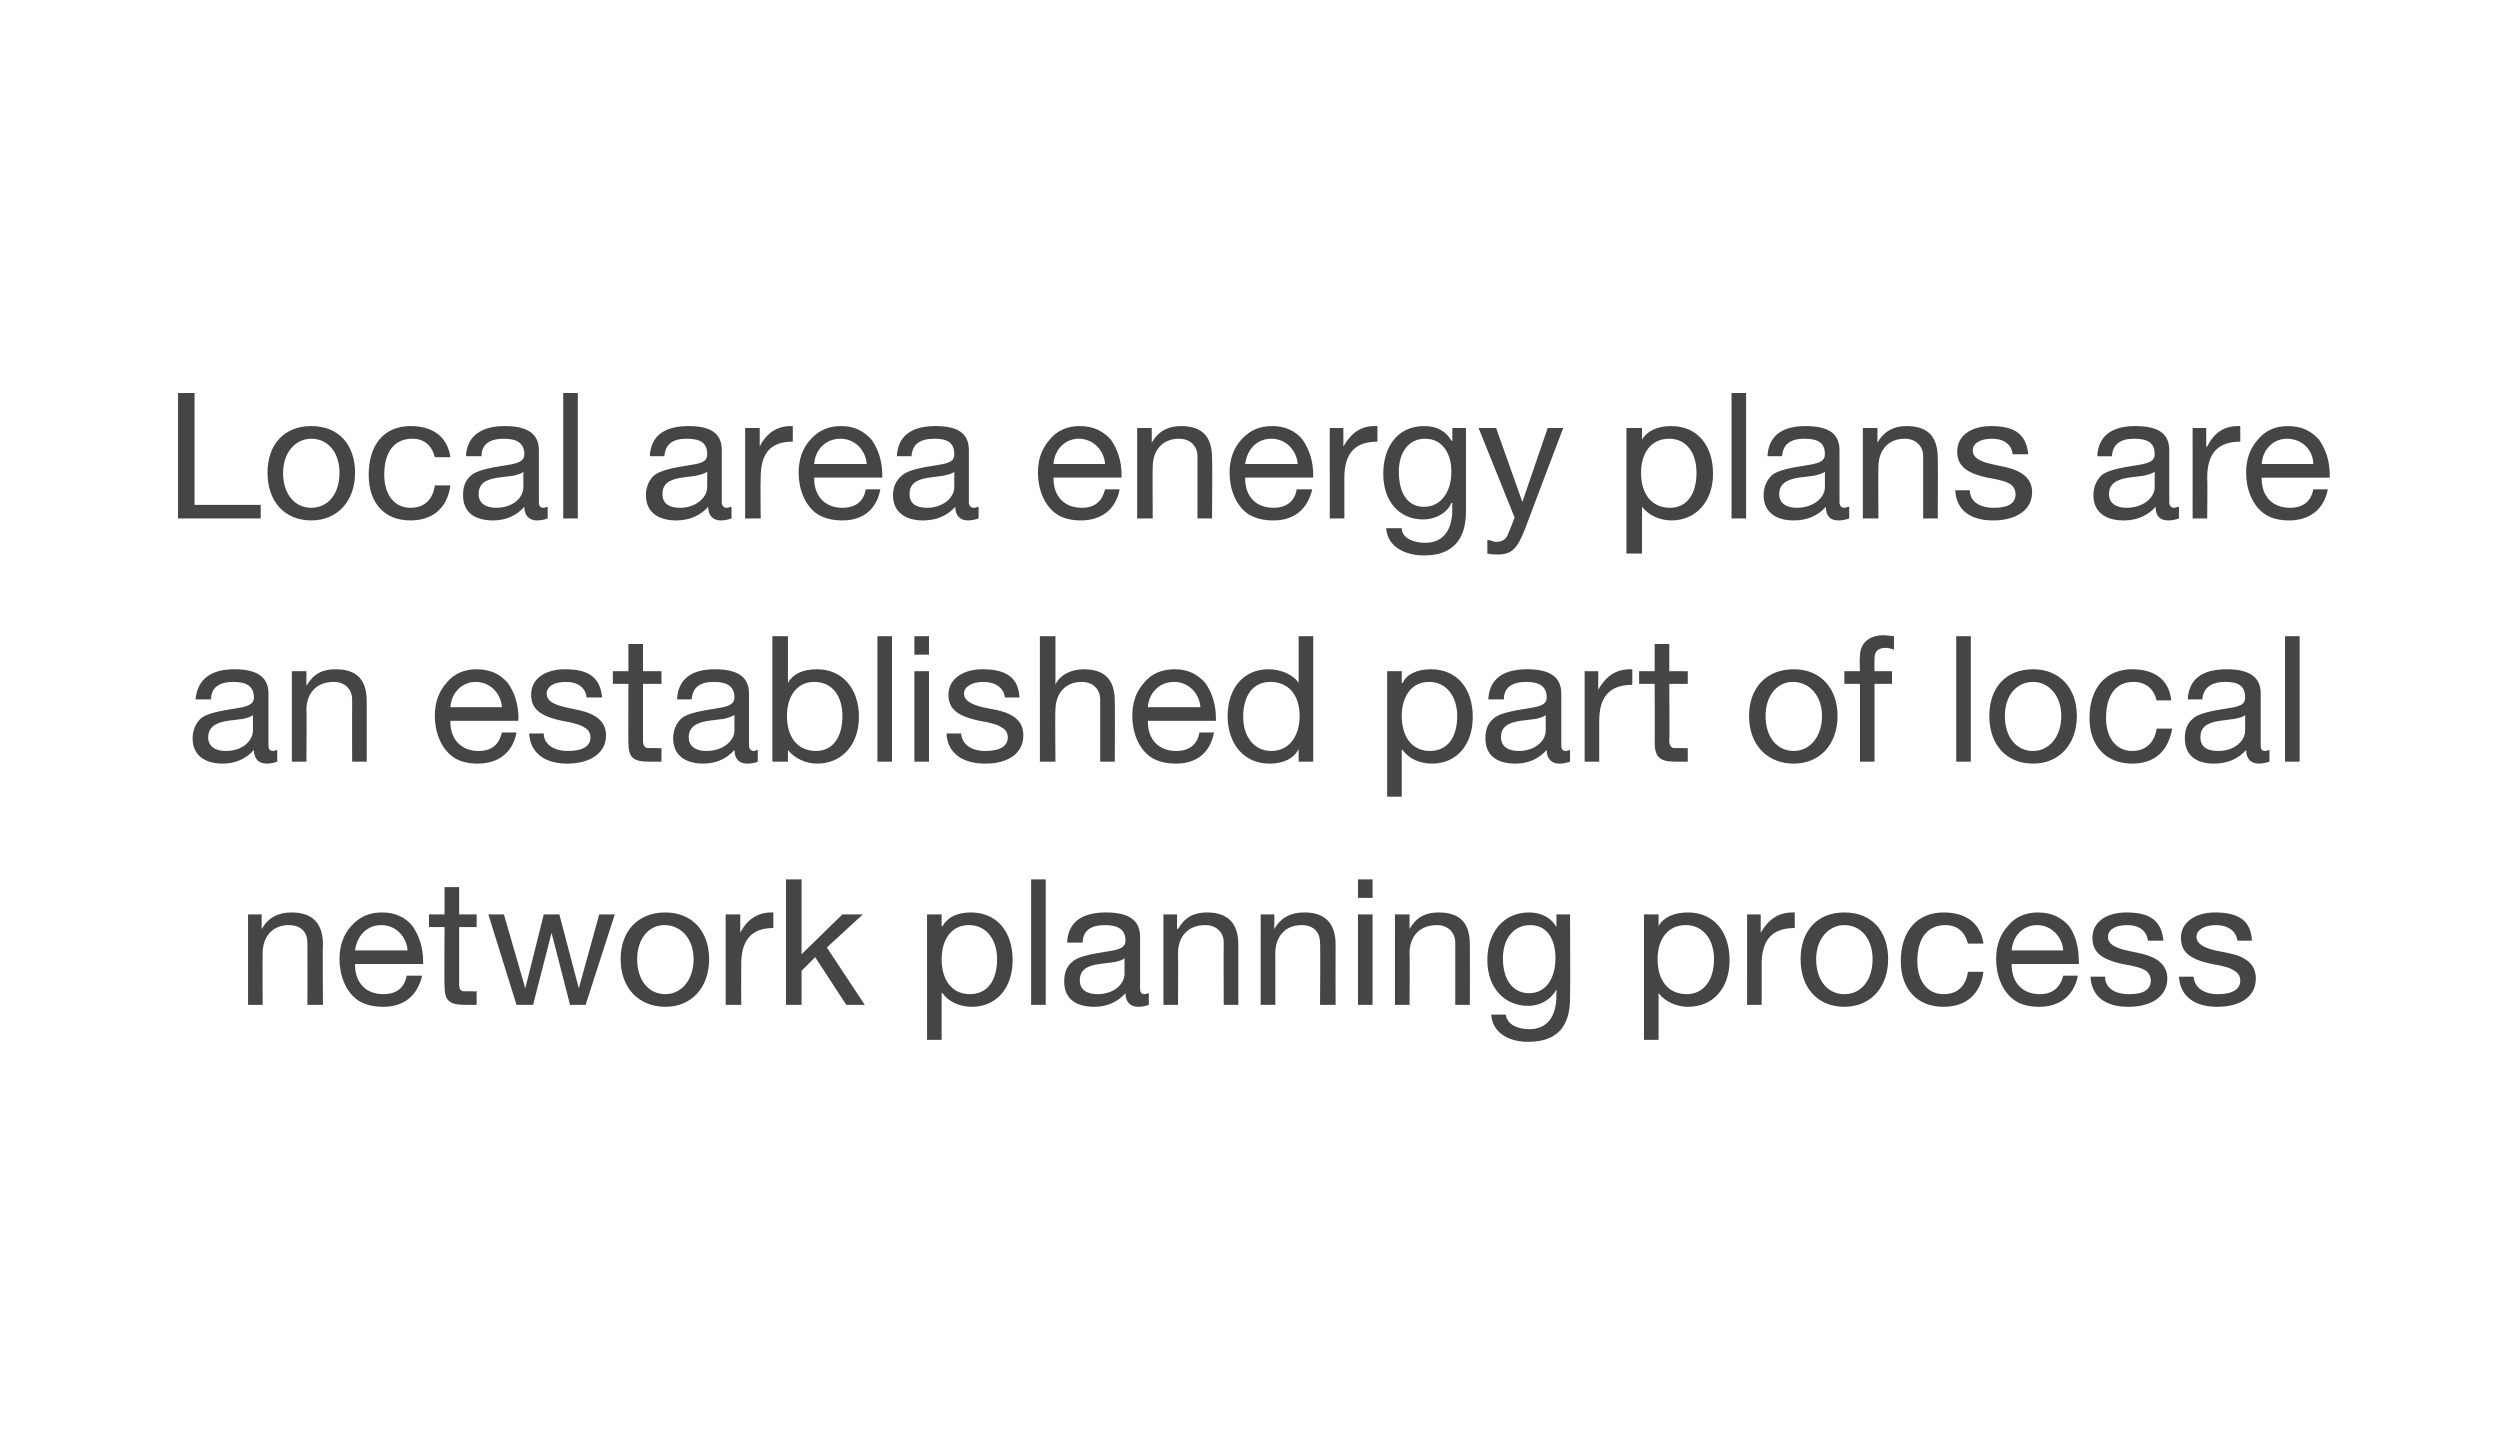 <?xml version="1.0" standalone="no"?><!DOCTYPE svg PUBLIC "-//W3C//DTD SVG 1.1//EN" "http://www.w3.org/Graphics/SVG/1.1/DTD/svg11.dtd"><svg xmlns="http://www.w3.org/2000/svg" version="1.1" width="257px" height="149.1px" viewBox="0 0 257 149.1"><desc>Local area energy plans are an established part of local network planning process</desc><defs/><g id="Polygon144843"><path d="m33.2 97.1c-.05 0 0 6.2 0 6.2h-1.6s.02-6.36 0-6.4c0-1-.6-1.8-1.9-1.8c-1.7 0-2.7 1.2-2.7 2.9c-.02-.02 0 5.3 0 5.3h-1.5V94h1.4v1.5s.03-.04 0 0c.7-1.2 1.7-1.7 3.1-1.7c2.2 0 3.2 1.2 3.2 3.3zm9.2-1.9c.7 1 1.1 2.2 1.1 3.7v.2h-7s.04.11 0 .1c0 1.8 1.1 3 2.9 3c1.4 0 2.2-.7 2.4-1.9h1.6c-.5 2.1-1.9 3.2-4 3.2c-1 0-1.8-.2-2.5-.6c-1.4-.9-2-2.7-2-4.3c0-1.4.4-2.5 1.2-3.4c.9-1 1.9-1.4 3.2-1.4c1.3 0 2.4.5 3.1 1.4zm-.5 2.5c-.1-1.4-1.2-2.6-2.7-2.6c-1.5 0-2.5 1.1-2.7 2.6h5.4zm5.3-6.5v2.8h1.8v1.3h-1.8v5.9c0 .4.1.7.5.7h.9c.01.04.4 0 .4 0v1.4h-1.2c-1.7 0-2.1-.5-2.1-2c-.04.05 0-6 0-6h-1.6V94h1.6v-2.8h1.5zm4.6 2.8l2.2 7.6l1.9-7.6h1.6l2 7.6l2.1-7.6h1.6l-3 9.3h-1.6l-1.9-7.4l-1.9 7.4h-1.7L50.2 94h1.6zm21.1 4.6c0 2.9-1.8 4.9-4.5 4.9c-2.7 0-4.6-1.9-4.6-4.9c0-2.9 1.8-4.8 4.6-4.8c2.8 0 4.5 2 4.5 4.8zm-4.5 3.6c1.6 0 2.9-1.4 2.9-3.6c0-2.1-1.3-3.5-3-3.5c-1.6 0-2.8 1.4-2.8 3.5c0 2.2 1.2 3.6 2.9 3.6zm11.1-8.4v1.6c-2.2 0-3.3 1.2-3.3 3.7c-.02.03 0 4.2 0 4.2h-1.6V94h1.5v1.9s.03.05 0 0c.7-1.4 1.8-2.1 3.2-2.1h.2zm2.9-3.4v7.7l4.2-4.1h2.1L85 97.4l3.9 5.9H87l-3.2-4.9l-1.4 1.4v3.5h-1.6V90.4h1.6zm21.7 8.3c0 2.8-1.6 4.8-4.2 4.8c-1.2 0-2.4-.5-3-1.4c-.03-.05-.1 0-.1 0v4.8h-1.5V94h1.5v1.2s.07.05.1 0c.5-.9 1.5-1.4 2.9-1.4c2.7 0 4.3 2 4.3 4.9zm-4.4 3.5c1.8 0 2.8-1.4 2.8-3.6c0-2-1.1-3.5-2.9-3.5c-1.8 0-2.8 1.5-2.8 3.5c0 2.2 1.1 3.6 2.9 3.6zm7.8-11.8v12.9H106V90.4h1.5zm9.7 5.9v5.3c0 .4.1.6.5.6c.1 0 .3-.1.4-.1v1.2c-.3.1-.6.2-1.1.2c-.8 0-1.3-.5-1.3-1.4c-.8.9-1.9 1.4-3.2 1.4c-2 0-3.1-.9-3.1-2.6c0-.8.2-1.5.8-2c.5-.5 1.7-.8 3.7-1.1c1.4-.2 1.8-.5 1.8-1.1c0-1.1-.7-1.6-2.1-1.6c-1.5 0-2.3.6-2.3 1.8h-1.6c.1-2.1 1.5-3.1 4-3.1c2.6 0 3.5 1 3.5 2.5zm-4.4 5.9c1.8 0 2.8-1.1 2.8-2.1v-1.6c-.2.2-.6.3-1 .4l-1.6.2c-1.4.2-2 .7-2 1.7c0 .9.7 1.4 1.8 1.4zm14.5-5.1v6.2h-1.5s-.03-6.36 0-6.4c0-1-.7-1.8-1.9-1.8c-1.8 0-2.8 1.2-2.8 2.9c.03-.02 0 5.3 0 5.3h-1.5V94h1.4v1.5s.07-.04.1 0c.7-1.2 1.6-1.7 3-1.7c2.2 0 3.2 1.2 3.2 3.3zm10 0c-.02 0 0 6.2 0 6.2h-1.6s.05-6.36 0-6.4c0-1-.6-1.8-1.9-1.8c-1.7 0-2.7 1.2-2.7 2.9v5.3h-1.5V94h1.4v1.5s.05-.04 0 0c.7-1.2 1.7-1.7 3.1-1.7c2.2 0 3.2 1.2 3.2 3.3zm3.8-6.7v1.9h-1.5v-1.9h1.5zm0 3.6v9.3h-1.5V94h1.5zm10 3.1c.02 0 0 6.2 0 6.2h-1.5v-6.4c0-1-.7-1.8-1.9-1.8c-1.8 0-2.8 1.2-2.8 2.9c.04-.02 0 5.3 0 5.3h-1.5V94h1.5v1.5s-.01-.04 0 0c.7-1.2 1.6-1.7 3-1.7c2.3 0 3.2 1.2 3.2 3.3zm8.9-1.8c-.01.02 0 0 0 0V94h1.4s.04 8.59 0 8.6c0 2.9-1.3 4.5-4.3 4.5c-2.1 0-3.7-1-3.8-2.8h1.5c.1 1 1.2 1.5 2.4 1.5c1.8 0 2.8-1.2 2.8-3.5v-.6s-.03.01 0 0c-.5 1-1.6 1.7-2.9 1.7c-2.5 0-4.2-1.9-4.2-4.7c0-2.8 1.6-4.9 4.3-4.9c1.3 0 2.3.6 2.8 1.5zm-2.8 6.8c1.7 0 2.7-1.5 2.7-3.6c0-2-.9-3.4-2.6-3.4c-1.7 0-2.8 1.4-2.8 3.4c0 2.2 1 3.6 2.7 3.6zm20.6-3.4c0 2.8-1.6 4.8-4.3 4.8c-1.1 0-2.3-.5-3-1.4c.02-.05 0 0 0 0v4.8H169V94h1.5v1.2s.02.05 0 0c.5-.9 1.6-1.4 3-1.4c2.7 0 4.3 2 4.3 4.9zm-4.4 3.5c1.7 0 2.8-1.4 2.8-3.6c0-2-1.1-3.5-2.9-3.5c-1.9 0-2.9 1.5-2.9 3.5c0 2.2 1.1 3.6 3 3.6zm11.1-8.4v1.6c-2.3 0-3.4 1.2-3.4 3.7v4.2h-1.5V94h1.4v1.9s.05.05 0 0c.8-1.4 1.8-2.1 3.3-2.1h.2zm9.6 4.8c0 2.9-1.8 4.9-4.5 4.9c-2.7 0-4.5-1.9-4.5-4.9c0-2.9 1.7-4.8 4.5-4.8c2.9 0 4.5 2 4.5 4.8zm-4.5 3.6c1.7 0 2.9-1.4 2.9-3.6c0-2.1-1.2-3.5-2.9-3.5c-1.6 0-2.9 1.4-2.9 3.5c0 2.2 1.2 3.6 2.9 3.6zm14.3-5.2h-1.6c-.3-1.2-1.1-1.9-2.3-1.9c-1.9 0-2.9 1.4-2.9 3.7c0 2 1 3.4 2.7 3.4c1.5 0 2.3-.9 2.5-2.3h1.6c-.3 2.3-1.8 3.6-4.1 3.6c-2.7 0-4.4-1.8-4.4-4.7c0-3.1 1.7-5 4.4-5c2.3 0 3.8 1.1 4.1 3.2zm8.8-1.8c.7 1 1 2.2 1 3.7c.05.02 0 .2 0 .2h-6.9s-.02.11 0 .1c0 1.8 1.1 3 2.9 3c1.3 0 2.1-.7 2.4-1.9h1.5c-.4 2.1-1.9 3.2-4 3.2c-.9 0-1.8-.2-2.4-.6c-1.4-.9-2-2.7-2-4.3c0-1.4.4-2.5 1.2-3.4c.8-1 1.9-1.4 3.1-1.4c1.4 0 2.4.5 3.2 1.4zm-.6 2.5c-.1-1.4-1.2-2.6-2.7-2.6c-1.4 0-2.5 1.1-2.6 2.6h5.3zm10.3-1h-1.6s.02-.03 0 0c-.1-1-.9-1.6-2.1-1.6c-1.3 0-2 .5-2 1.2c0 .7.6 1.1 1.9 1.4l1.4.3c1.8.4 2.8 1.2 2.8 2.6c0 1.8-1.6 2.9-4 2.9c-2.4 0-3.8-1.1-3.9-3.1h1.5c0 1.1.9 1.8 2.5 1.8c1.5 0 2.2-.5 2.2-1.4c0-.4-.2-.8-.5-1c-.4-.3-1.2-.5-2.4-.7c-2.3-.5-3.1-1.3-3.1-2.7c0-1.6 1.4-2.6 3.5-2.6c2.5 0 3.6.9 3.8 2.9zm9.1 0H230s-.04-.03 0 0c-.1-1-1-1.6-2.2-1.6c-1.2 0-2 .5-2 1.2c0 .7.7 1.1 1.9 1.4l1.5.3c1.8.4 2.7 1.2 2.7 2.6c0 1.8-1.5 2.9-4 2.9c-2.3 0-3.8-1.1-3.9-3.1h1.5c.1 1.1 1 1.8 2.5 1.8c1.5 0 2.3-.5 2.3-1.4c0-.4-.2-.8-.6-1c-.4-.3-1.1-.5-2.3-.7c-2.4-.5-3.2-1.3-3.2-2.7c0-1.6 1.5-2.6 3.5-2.6c2.5 0 3.7.9 3.8 2.9z" stroke="none" fill="#454546"/></g><g id="Polygon144842"><path d="m27.6 71.3v5.3c0 .4.1.6.5.6c.1 0 .3-.1.4-.1v1.2c-.3.1-.6.2-1.1.2c-.8 0-1.3-.5-1.3-1.4c-.8.9-1.9 1.4-3.2 1.4c-1.9 0-3.1-.9-3.1-2.6c0-.8.3-1.5.8-2c.5-.5 1.8-.8 3.8-1.1c1.3-.2 1.7-.5 1.7-1.1c0-1.1-.7-1.6-2.1-1.6c-1.5 0-2.3.6-2.3 1.8h-1.6c.2-2.1 1.6-3.1 4-3.1c2.6 0 3.5 1 3.5 2.5zm-4.4 5.9c1.8 0 2.8-1.1 2.8-2.1v-1.6c-.2.2-.6.3-1 .4l-1.6.2c-1.3.2-2 .7-2 1.7c0 .9.7 1.4 1.8 1.4zm14.5-5.1v6.2h-1.5s-.02-6.36 0-6.4c0-1-.7-1.8-1.9-1.8c-1.8 0-2.8 1.2-2.8 2.9c.04-.02 0 5.3 0 5.3H30V69h1.5v1.5s-.01-.04 0 0c.7-1.2 1.6-1.7 3-1.7c2.3 0 3.2 1.2 3.2 3.3zm14.5-1.9c.7 1 1.1 2.2 1.1 3.7c-.05.02 0 .2 0 .2h-7v.1c0 1.8 1.1 3 2.9 3c1.4 0 2.1-.7 2.4-1.9h1.5c-.4 2.1-1.9 3.2-4 3.2c-.9 0-1.8-.2-2.4-.6c-1.4-.9-2-2.7-2-4.3c0-1.4.4-2.5 1.2-3.4c.8-1 1.9-1.4 3.1-1.4c1.4 0 2.4.5 3.2 1.4zm-.6 2.5c-.1-1.4-1.2-2.6-2.7-2.6c-1.4 0-2.5 1.1-2.6 2.6h5.3zm10.3-1h-1.6s.03-.03 0 0c-.1-1-.9-1.6-2.1-1.6c-1.3 0-2 .5-2 1.2c0 .7.6 1.1 1.9 1.4l1.4.3c1.8.4 2.8 1.2 2.8 2.6c0 1.8-1.6 2.9-4 2.9c-2.3 0-3.8-1.1-3.9-3.1h1.5c0 1.1 1 1.8 2.5 1.8c1.5 0 2.3-.5 2.3-1.4c0-.4-.2-.8-.6-1c-.4-.3-1.2-.5-2.3-.7c-2.4-.5-3.2-1.3-3.2-2.7c0-1.6 1.4-2.6 3.5-2.6c2.5 0 3.6.9 3.8 2.9zm4.2-5.5v2.8h1.9v1.3h-1.9v5.9c0 .4.2.7.5.7h.9c.03.04.5 0 .5 0v1.4h-1.3c-1.7 0-2.1-.5-2.1-2c-.02.05 0-6 0-6H63V69h1.6v-2.8h1.5zM77 71.3v5.3c0 .4.2.6.5.6c.1 0 .3-.1.4-.1v1.2c-.2.1-.6.2-1.1.2c-.8 0-1.3-.5-1.3-1.4c-.8.9-1.9 1.4-3.2 1.4c-1.9 0-3.1-.9-3.1-2.6c0-.8.3-1.5.8-2c.5-.5 1.8-.8 3.8-1.1c1.3-.2 1.7-.5 1.7-1.1c0-1.1-.7-1.6-2.1-1.6c-1.5 0-2.2.6-2.3 1.8h-1.5c.1-2.1 1.5-3.1 3.9-3.1c2.6 0 3.5 1 3.5 2.5zm-4.4 5.9c1.8 0 2.9-1.1 2.9-2.1v-1.6c-.3.2-.7.3-1.1.4l-1.6.2c-1.3.2-2 .7-2 1.7c0 .9.7 1.4 1.8 1.4zM81 65.4v4.8s.01.05 0 0c.5-.9 1.5-1.4 3-1.4c2.6 0 4.3 2 4.3 4.9c0 2.8-1.7 4.8-4.3 4.8c-1.1 0-2.3-.5-3-1.4c.01-.05 0 0 0 0v1.2h-1.6V65.4h1.6zm2.9 11.8c1.7 0 2.7-1.4 2.7-3.6c0-2-1-3.5-2.9-3.5c-1.8 0-2.8 1.5-2.8 3.5c0 2.2 1.1 3.6 3 3.6zm7.8-11.8v12.9h-1.5V65.4h1.5zm3.8 0v1.9H94v-1.9h1.5zm0 3.6v9.3H94V69h1.5zm9.3 2.7h-1.5s-.03-.03 0 0c-.1-1-1-1.6-2.2-1.6c-1.2 0-2 .5-2 1.2c0 .7.7 1.1 1.9 1.4l1.5.3c1.8.4 2.7 1.2 2.7 2.6c0 1.8-1.5 2.9-3.9 2.9c-2.4 0-3.9-1.1-4-3.1h1.5c.1 1.1 1 1.8 2.5 1.8c1.5 0 2.3-.5 2.3-1.4c0-.4-.2-.8-.6-1c-.4-.3-1.1-.5-2.3-.7c-2.4-.5-3.2-1.3-3.2-2.7c0-1.6 1.5-2.6 3.5-2.6c2.5 0 3.7.9 3.8 2.9zm3.7-6.3v5s-.01-.05 0 0c.4-1 1.6-1.6 2.9-1.6c2.3 0 3.2 1.2 3.2 3.3c.03 0 0 6.2 0 6.2h-1.5v-6.4c0-1-.7-1.8-1.9-1.8c-1.7 0-2.7 1.2-2.7 2.9c-.05-.02 0 5.3 0 5.3h-1.6V65.4h1.6zm15.4 4.8c.7 1 1.1 2.2 1.1 3.7c-.02.02 0 .2 0 .2h-7v.1c0 1.8 1.1 3 2.9 3c1.4 0 2.2-.7 2.4-1.9h1.5c-.4 2.1-1.8 3.2-3.9 3.2c-1 0-1.8-.2-2.5-.6c-1.4-.9-2-2.7-2-4.3c0-1.4.4-2.5 1.2-3.4c.8-1 1.9-1.4 3.2-1.4c1.3 0 2.3.5 3.1 1.4zm-.5 2.5c-.1-1.4-1.2-2.6-2.7-2.6c-1.5 0-2.6 1.1-2.7 2.6h5.4zm11.6-7.3v12.9h-1.5V77s-.04.03 0 0c-.5 1-1.6 1.5-3 1.5c-2.6 0-4.3-2-4.3-4.9c0-2.8 1.6-4.8 4.2-4.8c1.2 0 2.5.5 3.1 1.4c-.04.03 0 0 0 0v-4.8h1.5zm-4.3 11.8c1.8 0 2.9-1.5 2.9-3.6c0-2.1-1.1-3.5-3-3.5c-1.8 0-2.8 1.4-2.8 3.6c0 2 1.1 3.5 2.9 3.5zm20.7-3.5c0 2.8-1.6 4.8-4.2 4.8c-1.2 0-2.4-.5-3-1.4c-.04-.05-.1 0-.1 0v4.8h-1.5V69h1.5v1.2s.06.05.1 0c.4-.9 1.5-1.4 2.9-1.4c2.7 0 4.3 2 4.3 4.9zm-4.4 3.5c1.8 0 2.8-1.4 2.8-3.6c0-2-1.1-3.5-2.9-3.5c-1.8 0-2.8 1.5-2.8 3.5c0 2.2 1.1 3.6 2.9 3.6zm13.5-5.9v5.3c0 .4.1.6.5.6c.1 0 .3-.1.4-.1v1.2c-.3.1-.6.2-1.1.2c-.8 0-1.3-.5-1.3-1.4c-.8.9-1.9 1.4-3.2 1.4c-2 0-3.1-.9-3.1-2.6c0-.8.2-1.5.8-2c.5-.5 1.7-.8 3.7-1.1c1.4-.2 1.8-.5 1.8-1.1c0-1.1-.7-1.6-2.1-1.6c-1.5 0-2.3.6-2.3 1.8H153c.1-2.1 1.5-3.1 4-3.1c2.6 0 3.5 1 3.5 2.5zm-4.4 5.9c1.8 0 2.8-1.1 2.8-2.1v-1.6c-.2.2-.6.3-1 .4l-1.6.2c-1.4.2-2 .7-2 1.7c0 .9.7 1.4 1.8 1.4zm11.7-8.4v1.6c-2.3 0-3.4 1.2-3.4 3.7v4.2h-1.5V69h1.4v1.9s.05.05 0 0c.8-1.4 1.8-2.1 3.3-2.1h.2zm3.8-2.6v2.8h1.9v1.3h-1.9s.05 5.87 0 5.9c0 .4.2.7.5.7h1c-.03.04.4 0 .4 0v1.4h-1.3c-1.6 0-2.1-.5-2.1-2c.02.05 0-6 0-6h-1.6V69h1.6v-2.8h1.5zm17.3 7.4c0 2.9-1.8 4.9-4.5 4.9c-2.7 0-4.6-1.9-4.6-4.9c0-2.9 1.8-4.8 4.6-4.8c2.8 0 4.5 2 4.5 4.8zm-4.5 3.6c1.6 0 2.9-1.4 2.9-3.6c0-2.1-1.3-3.5-3-3.5c-1.6 0-2.8 1.4-2.8 3.5c0 2.2 1.2 3.6 2.9 3.6zm10.3-11.8v1.4c-.2-.1-.6-.2-.8-.2c-.9 0-1.2.4-1.2 1.1c-.02-.05 0 1.3 0 1.3h1.8v1.3h-1.8v8h-1.5v-8h-1.6V69h1.6s-.05-1.47 0-1.5c0-1.3.8-2.2 2.5-2.2c.2 0 .8.1 1 .1zm7.9 0v12.9h-1.5V65.4h1.5zm10.9 8.2c0 2.9-1.8 4.9-4.5 4.9c-2.7 0-4.5-1.9-4.5-4.9c0-2.9 1.7-4.8 4.5-4.8c2.8 0 4.5 2 4.5 4.8zm-4.5 3.6c1.6 0 2.9-1.4 2.9-3.6c0-2.1-1.3-3.5-2.9-3.5c-1.7 0-2.9 1.4-2.9 3.5c0 2.2 1.2 3.6 2.9 3.6zm14.2-5.2h-1.5c-.3-1.2-1.1-1.9-2.4-1.9c-1.8 0-2.8 1.4-2.8 3.7c0 2 1 3.4 2.7 3.4c1.4 0 2.3-.9 2.5-2.3h1.6c-.4 2.3-1.8 3.6-4.1 3.6c-2.7 0-4.4-1.8-4.4-4.7c0-3.1 1.7-5 4.4-5c2.3 0 3.8 1.1 4 3.2zm9.2-.7v5.3c0 .4.1.6.4.6c.2 0 .4-.1.5-.1v1.2c-.3.1-.7.2-1.1.2c-.8 0-1.3-.5-1.3-1.4c-.8.9-1.9 1.4-3.3 1.4c-1.9 0-3-.9-3-2.6c0-.8.2-1.5.8-2c.5-.5 1.7-.8 3.7-1.1c1.4-.2 1.7-.5 1.7-1.1c0-1.1-.6-1.6-2-1.6c-1.5 0-2.3.6-2.4 1.8h-1.5c.1-2.1 1.5-3.1 4-3.1c2.6 0 3.5 1 3.5 2.5zm-4.4 5.9c1.8 0 2.8-1.1 2.8-2.1v-1.6c-.2.2-.6.3-1.1.4l-1.5.2c-1.4.2-2 .7-2 1.7c0 .9.6 1.4 1.8 1.4zm8.4-11.8v12.9h-1.5V65.4h1.5z" stroke="none" fill="#454546"/></g><g id="Polygon144841"><path d="m20 40.4v11.5h6.8v1.4h-8.5V40.4h1.7zm16.5 8.2c0 2.9-1.8 4.9-4.5 4.9c-2.7 0-4.5-1.9-4.5-4.9c0-2.9 1.7-4.8 4.5-4.8c2.9 0 4.5 2 4.5 4.8zM32 52.2c1.7 0 2.9-1.4 2.9-3.6c0-2.1-1.2-3.5-2.9-3.5c-1.6 0-2.9 1.4-2.9 3.5c0 2.2 1.2 3.6 2.9 3.6zM46.3 47h-1.6c-.3-1.2-1.1-1.9-2.3-1.9c-1.9 0-2.9 1.4-2.9 3.7c0 2 1 3.4 2.7 3.4c1.5 0 2.3-.9 2.5-2.3h1.6c-.3 2.3-1.8 3.6-4.1 3.6c-2.7 0-4.3-1.8-4.3-4.7c0-3.1 1.6-5 4.3-5c2.3 0 3.8 1.1 4.1 3.2zm9.1-.7v5.3c0 .4.1.6.5.6c.1 0 .3-.1.4-.1v1.2c-.3.1-.6.2-1.1.2c-.8 0-1.3-.5-1.3-1.4c-.8.9-1.9 1.4-3.2 1.4c-2 0-3.1-.9-3.1-2.6c0-.8.2-1.5.8-2c.5-.5 1.8-.8 3.8-1.1c1.3-.2 1.7-.5 1.7-1.1c0-1.1-.7-1.6-2.1-1.6c-1.5 0-2.3.6-2.3 1.8h-1.6c.1-2.1 1.6-3.1 4-3.1c2.6 0 3.5 1 3.5 2.5zM51 52.2c1.8 0 2.8-1.1 2.8-2.1v-1.6c-.2.2-.6.3-1 .4l-1.6.2c-1.4.2-2 .7-2 1.7c0 .9.7 1.4 1.8 1.4zm8.4-11.8v12.9h-1.5V40.4h1.5zm14.8 5.9v5.3c0 .4.2.6.5.6c.2 0 .3-.1.5-.1v1.2c-.3.1-.7.2-1.1.2c-.8 0-1.3-.5-1.3-1.4c-.8.9-1.9 1.4-3.3 1.4c-1.9 0-3.1-.9-3.1-2.6c0-.8.3-1.5.8-2c.6-.5 1.8-.8 3.8-1.1c1.4-.2 1.7-.5 1.7-1.1c0-1.1-.6-1.6-2.1-1.6c-1.5 0-2.2.6-2.3 1.8h-1.5c.1-2.1 1.5-3.1 4-3.1c2.6 0 3.4 1 3.4 2.5zm-4.3 5.9c1.7 0 2.8-1.1 2.8-2.1v-1.6c-.3.2-.7.3-1.1.4l-1.5.2c-1.4.2-2 .7-2 1.7c0 .9.6 1.4 1.8 1.4zm11.6-8.4v1.6c-2.3 0-3.3 1.2-3.3 3.7c-.04.03 0 4.2 0 4.2h-1.6V44h1.5v1.9s.01.05 0 0c.7-1.4 1.8-2.1 3.2-2.1h.2zm8.1 1.4c.7 1 1.1 2.2 1.1 3.7v.2h-7s.02.11 0 .1c0 1.8 1.1 3 2.9 3c1.4 0 2.2-.7 2.4-1.9h1.5c-.4 2.1-1.8 3.2-3.9 3.2c-1 0-1.8-.2-2.5-.6c-1.4-.9-2-2.7-2-4.3c0-1.4.4-2.5 1.2-3.4c.9-1 1.9-1.4 3.2-1.4c1.3 0 2.3.5 3.1 1.4zm-.5 2.5c-.1-1.4-1.2-2.6-2.7-2.6c-1.5 0-2.6 1.1-2.7 2.6h5.4zm10.5-1.4v5.3c0 .4.2.6.5.6c.2 0 .4-.1.5-.1v1.2c-.3.1-.7.2-1.1.2c-.8 0-1.3-.5-1.3-1.4c-.8.9-1.9 1.4-3.3 1.4c-1.9 0-3.1-.9-3.1-2.6c0-.8.3-1.5.9-2c.5-.5 1.7-.8 3.7-1.1c1.4-.2 1.7-.5 1.7-1.1c0-1.1-.6-1.6-2-1.6c-1.6 0-2.3.6-2.4 1.8h-1.5c.1-2.1 1.5-3.1 4-3.1c2.6 0 3.4 1 3.4 2.5zm-4.3 5.9c1.7 0 2.8-1.1 2.8-2.1v-1.6c-.2.2-.7.3-1.1.4l-1.5.2c-1.4.2-2 .7-2 1.7c0 .9.6 1.4 1.8 1.4zm18.9-7c.7 1 1.1 2.2 1.1 3.7c-.05.02 0 .2 0 .2h-7v.1c0 1.8 1.1 3 2.9 3c1.4 0 2.1-.7 2.4-1.9h1.5c-.4 2.1-1.9 3.2-4 3.2c-.9 0-1.8-.2-2.4-.6c-1.4-.9-2-2.7-2-4.3c0-1.4.4-2.5 1.2-3.4c.8-1 1.9-1.4 3.1-1.4c1.4 0 2.4.5 3.2 1.4zm-.6 2.5c-.1-1.4-1.2-2.6-2.7-2.6c-1.4 0-2.5 1.1-2.6 2.6h5.3zm11-.6c.04 0 0 6.2 0 6.2h-1.5v-6.4c0-1-.7-1.8-1.9-1.8c-1.7 0-2.7 1.2-2.7 2.9c-.03-.02 0 5.3 0 5.3h-1.6V44h1.5v1.5s.02-.04 0 0c.7-1.2 1.7-1.7 3-1.7c2.3 0 3.2 1.2 3.2 3.3zm9.3-1.9c.7 1 1.1 2.2 1.1 3.7v.2h-7s.03.11 0 .1c0 1.8 1.1 3 2.9 3c1.4 0 2.2-.7 2.4-1.9h1.6c-.5 2.1-1.9 3.2-4 3.2c-1 0-1.8-.2-2.5-.6c-1.4-.9-2-2.7-2-4.3c0-1.4.4-2.5 1.2-3.4c.9-1 1.9-1.4 3.2-1.4c1.3 0 2.4.5 3.1 1.4zm-.5 2.5c-.1-1.4-1.2-2.6-2.7-2.6c-1.5 0-2.5 1.1-2.7 2.6h5.4zm8.2-3.9v1.6c-2.3 0-3.4 1.2-3.4 3.7v4.2h-1.5V44h1.4v1.9s.03.05 0 0c.8-1.4 1.8-2.1 3.2-2.1h.3zm7.6 1.5c.04.02.1 0 .1 0V44h1.4v8.6c0 2.9-1.4 4.5-4.3 4.5c-2.1 0-3.8-1-3.9-2.8h1.6c0 1 1.2 1.5 2.4 1.5c1.8 0 2.8-1.2 2.8-3.5c-.05-.02 0-.6 0-.6h-.1c-.4 1-1.6 1.7-2.9 1.7c-2.5 0-4.1-1.9-4.1-4.7c0-2.8 1.5-4.9 4.2-4.9c1.4 0 2.3.6 2.8 1.5zm-2.8 6.8c1.7 0 2.8-1.5 2.8-3.6c0-2-1-3.4-2.7-3.4c-1.7 0-2.7 1.4-2.7 3.4c0 2.2.9 3.6 2.6 3.6zm7.4-8.1l2.7 7.6l2.6-7.6h1.6s-3.91 10.28-3.9 10.3c-.8 2.1-1.4 2.7-2.8 2.7c-.4 0-.7 0-1.1-.1v-1.4c.3 0 .6.2.9.2c.7 0 1.1-.3 1.3-1c.03.03.6-1.5.6-1.5L152 44h1.8zm22.3 4.7c0 2.8-1.7 4.8-4.3 4.8c-1.1 0-2.3-.5-3-1.4c.02-.05 0 0 0 0v4.8h-1.6V44h1.6v1.2s.02.05 0 0c.5-.9 1.6-1.4 3-1.4c2.7 0 4.3 2 4.3 4.9zm-4.4 3.5c1.7 0 2.7-1.4 2.7-3.6c0-2-1-3.5-2.8-3.5c-1.9 0-2.9 1.5-2.9 3.5c0 2.2 1.1 3.6 3 3.6zm7.8-11.8v12.9H178V40.4h1.5zm9.6 5.9v5.3c0 .4.2.6.5.6c.1 0 .3-.1.5-.1v1.2c-.3.1-.7.2-1.1.2c-.9 0-1.3-.5-1.3-1.4c-.8.9-1.9 1.4-3.3 1.4c-1.9 0-3.1-.9-3.1-2.6c0-.8.3-1.5.8-2c.5-.5 1.8-.8 3.8-1.1c1.3-.2 1.7-.5 1.7-1.1c0-1.1-.6-1.6-2.1-1.6c-1.5 0-2.2.6-2.3 1.8h-1.5c.1-2.1 1.5-3.1 3.9-3.1c2.7 0 3.5 1 3.5 2.5zm-4.4 5.9c1.8 0 2.9-1.1 2.9-2.1v-1.6c-.3.2-.7.3-1.1.4l-1.6.2c-1.3.2-2 .7-2 1.7c0 .9.7 1.4 1.8 1.4zm14.5-5.1c.04 0 0 6.2 0 6.2h-1.5v-6.4c0-1-.7-1.8-1.9-1.8c-1.7 0-2.7 1.2-2.7 2.9c-.03-.02 0 5.3 0 5.3h-1.6V44h1.5v1.5s.02-.04 0 0c.7-1.2 1.7-1.7 3-1.7c2.3 0 3.2 1.2 3.2 3.3zm9.3-.4h-1.6s.02-.03 0 0c-.1-1-.9-1.6-2.1-1.6c-1.3 0-2 .5-2 1.2c0 .7.6 1.1 1.9 1.4l1.4.3c1.8.4 2.8 1.2 2.8 2.6c0 1.8-1.6 2.9-4 2.9c-2.4 0-3.8-1.1-3.9-3.1h1.5c0 1.1.9 1.8 2.5 1.8c1.5 0 2.2-.5 2.2-1.4c0-.4-.2-.8-.5-1c-.4-.3-1.2-.5-2.4-.7c-2.3-.5-3.1-1.3-3.1-2.7c0-1.6 1.4-2.6 3.5-2.6c2.5 0 3.6.9 3.8 2.9zm14.5-.4v5.3c0 .4.2.6.5.6c.1 0 .3-.1.5-.1v1.2c-.3.1-.7.2-1.1.2c-.9 0-1.3-.5-1.3-1.4c-.8.9-1.9 1.4-3.3 1.4c-1.9 0-3.1-.9-3.1-2.6c0-.8.3-1.5.8-2c.5-.5 1.8-.8 3.8-1.1c1.3-.2 1.7-.5 1.7-1.1c0-1.1-.6-1.6-2.1-1.6c-1.5 0-2.2.6-2.3 1.8h-1.5c.1-2.1 1.5-3.1 3.9-3.1c2.7 0 3.5 1 3.5 2.5zm-4.4 5.9c1.8 0 2.9-1.1 2.9-2.1v-1.6c-.3.2-.7.3-1.1.4l-1.6.2c-1.3.2-2 .7-2 1.7c0 .9.7 1.4 1.8 1.4zm11.7-8.4v1.6c-2.3 0-3.4 1.2-3.4 3.7c.04.03 0 4.2 0 4.2h-1.5V44h1.4v1.9s.08.05.1 0c.7-1.4 1.7-2.1 3.2-2.1h.2zm8.1 1.4c.7 1 1.1 2.2 1.1 3.7c-.04.02 0 .2 0 .2h-7v.1c0 1.8 1.1 3 2.9 3c1.4 0 2.2-.7 2.4-1.9h1.5c-.4 2.1-1.9 3.2-4 3.2c-.9 0-1.8-.2-2.4-.6c-1.4-.9-2-2.7-2-4.3c0-1.4.4-2.5 1.2-3.4c.8-1 1.9-1.4 3.1-1.4c1.4 0 2.4.5 3.2 1.4zm-.6 2.5c0-1.4-1.1-2.6-2.7-2.6c-1.4 0-2.5 1.1-2.6 2.6h5.3z" stroke="none" fill="#454546"/></g></svg>